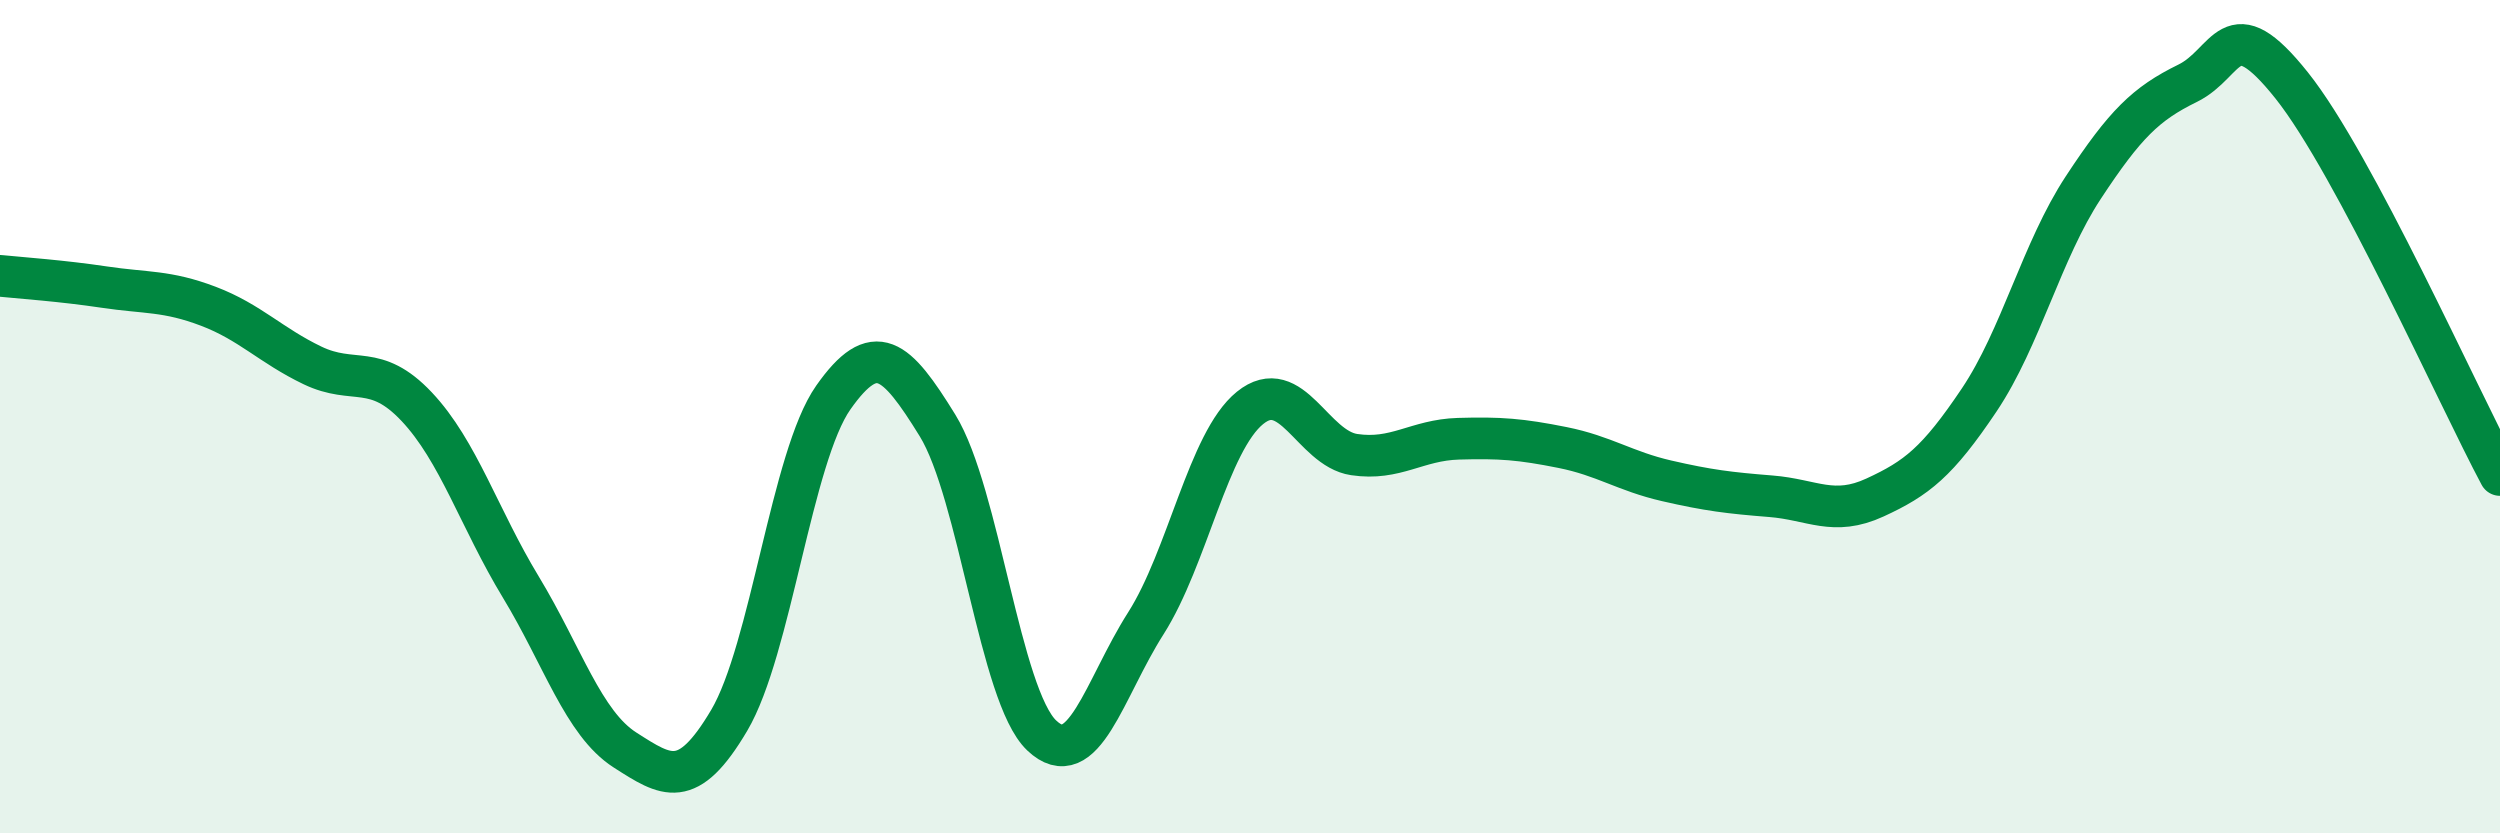 
    <svg width="60" height="20" viewBox="0 0 60 20" xmlns="http://www.w3.org/2000/svg">
      <path
        d="M 0,6.62 C 0.5,6.67 1.5,6.74 2.5,6.89 C 3.5,7.04 4,6.97 5,7.35 C 6,7.73 6.5,8.29 7.5,8.77 C 8.5,9.25 9,8.7 10,9.76 C 11,10.82 11.5,12.44 12.5,14.09 C 13.5,15.74 14,17.36 15,18 C 16,18.64 16.5,18.98 17.5,17.29 C 18.5,15.6 19,10.96 20,9.54 C 21,8.12 21.5,8.59 22.5,10.21 C 23.5,11.83 24,16.7 25,17.65 C 26,18.6 26.5,16.53 27.5,14.96 C 28.5,13.39 29,10.6 30,9.79 C 31,8.98 31.5,10.76 32.5,10.91 C 33.5,11.06 34,10.56 35,10.53 C 36,10.5 36.5,10.54 37.5,10.74 C 38.5,10.94 39,11.31 40,11.54 C 41,11.77 41.5,11.83 42.5,11.91 C 43.5,11.99 44,12.4 45,11.94 C 46,11.48 46.5,11.09 47.5,9.6 C 48.5,8.11 49,6.02 50,4.5 C 51,2.98 51.5,2.49 52.5,2 C 53.5,1.51 53.5,0.17 55,2.05 C 56.5,3.93 59,9.53 60,11.4L60 20L0 20Z"
        fill="#008740"
        opacity="0.1"
        stroke-linecap="round"
        stroke-linejoin="round"
      />
      <path
        d="M 0,6.62 C 0.5,6.67 1.5,6.74 2.5,6.89 C 3.5,7.04 4,6.97 5,7.35 C 6,7.73 6.5,8.29 7.5,8.77 C 8.5,9.25 9,8.7 10,9.76 C 11,10.82 11.5,12.44 12.5,14.09 C 13.5,15.74 14,17.36 15,18 C 16,18.64 16.5,18.98 17.5,17.29 C 18.5,15.6 19,10.96 20,9.54 C 21,8.12 21.5,8.59 22.5,10.21 C 23.5,11.83 24,16.7 25,17.65 C 26,18.6 26.5,16.53 27.5,14.96 C 28.5,13.39 29,10.6 30,9.79 C 31,8.98 31.5,10.76 32.5,10.91 C 33.5,11.06 34,10.56 35,10.53 C 36,10.5 36.5,10.54 37.5,10.74 C 38.5,10.94 39,11.31 40,11.54 C 41,11.77 41.5,11.83 42.5,11.91 C 43.5,11.99 44,12.4 45,11.94 C 46,11.48 46.5,11.09 47.5,9.6 C 48.5,8.11 49,6.02 50,4.5 C 51,2.98 51.5,2.49 52.5,2 C 53.5,1.51 53.5,0.17 55,2.05 C 56.5,3.93 59,9.53 60,11.4"
        stroke="#008740"
        stroke-width="1"
        fill="none"
        stroke-linecap="round"
        stroke-linejoin="round"
      />
    </svg>
  